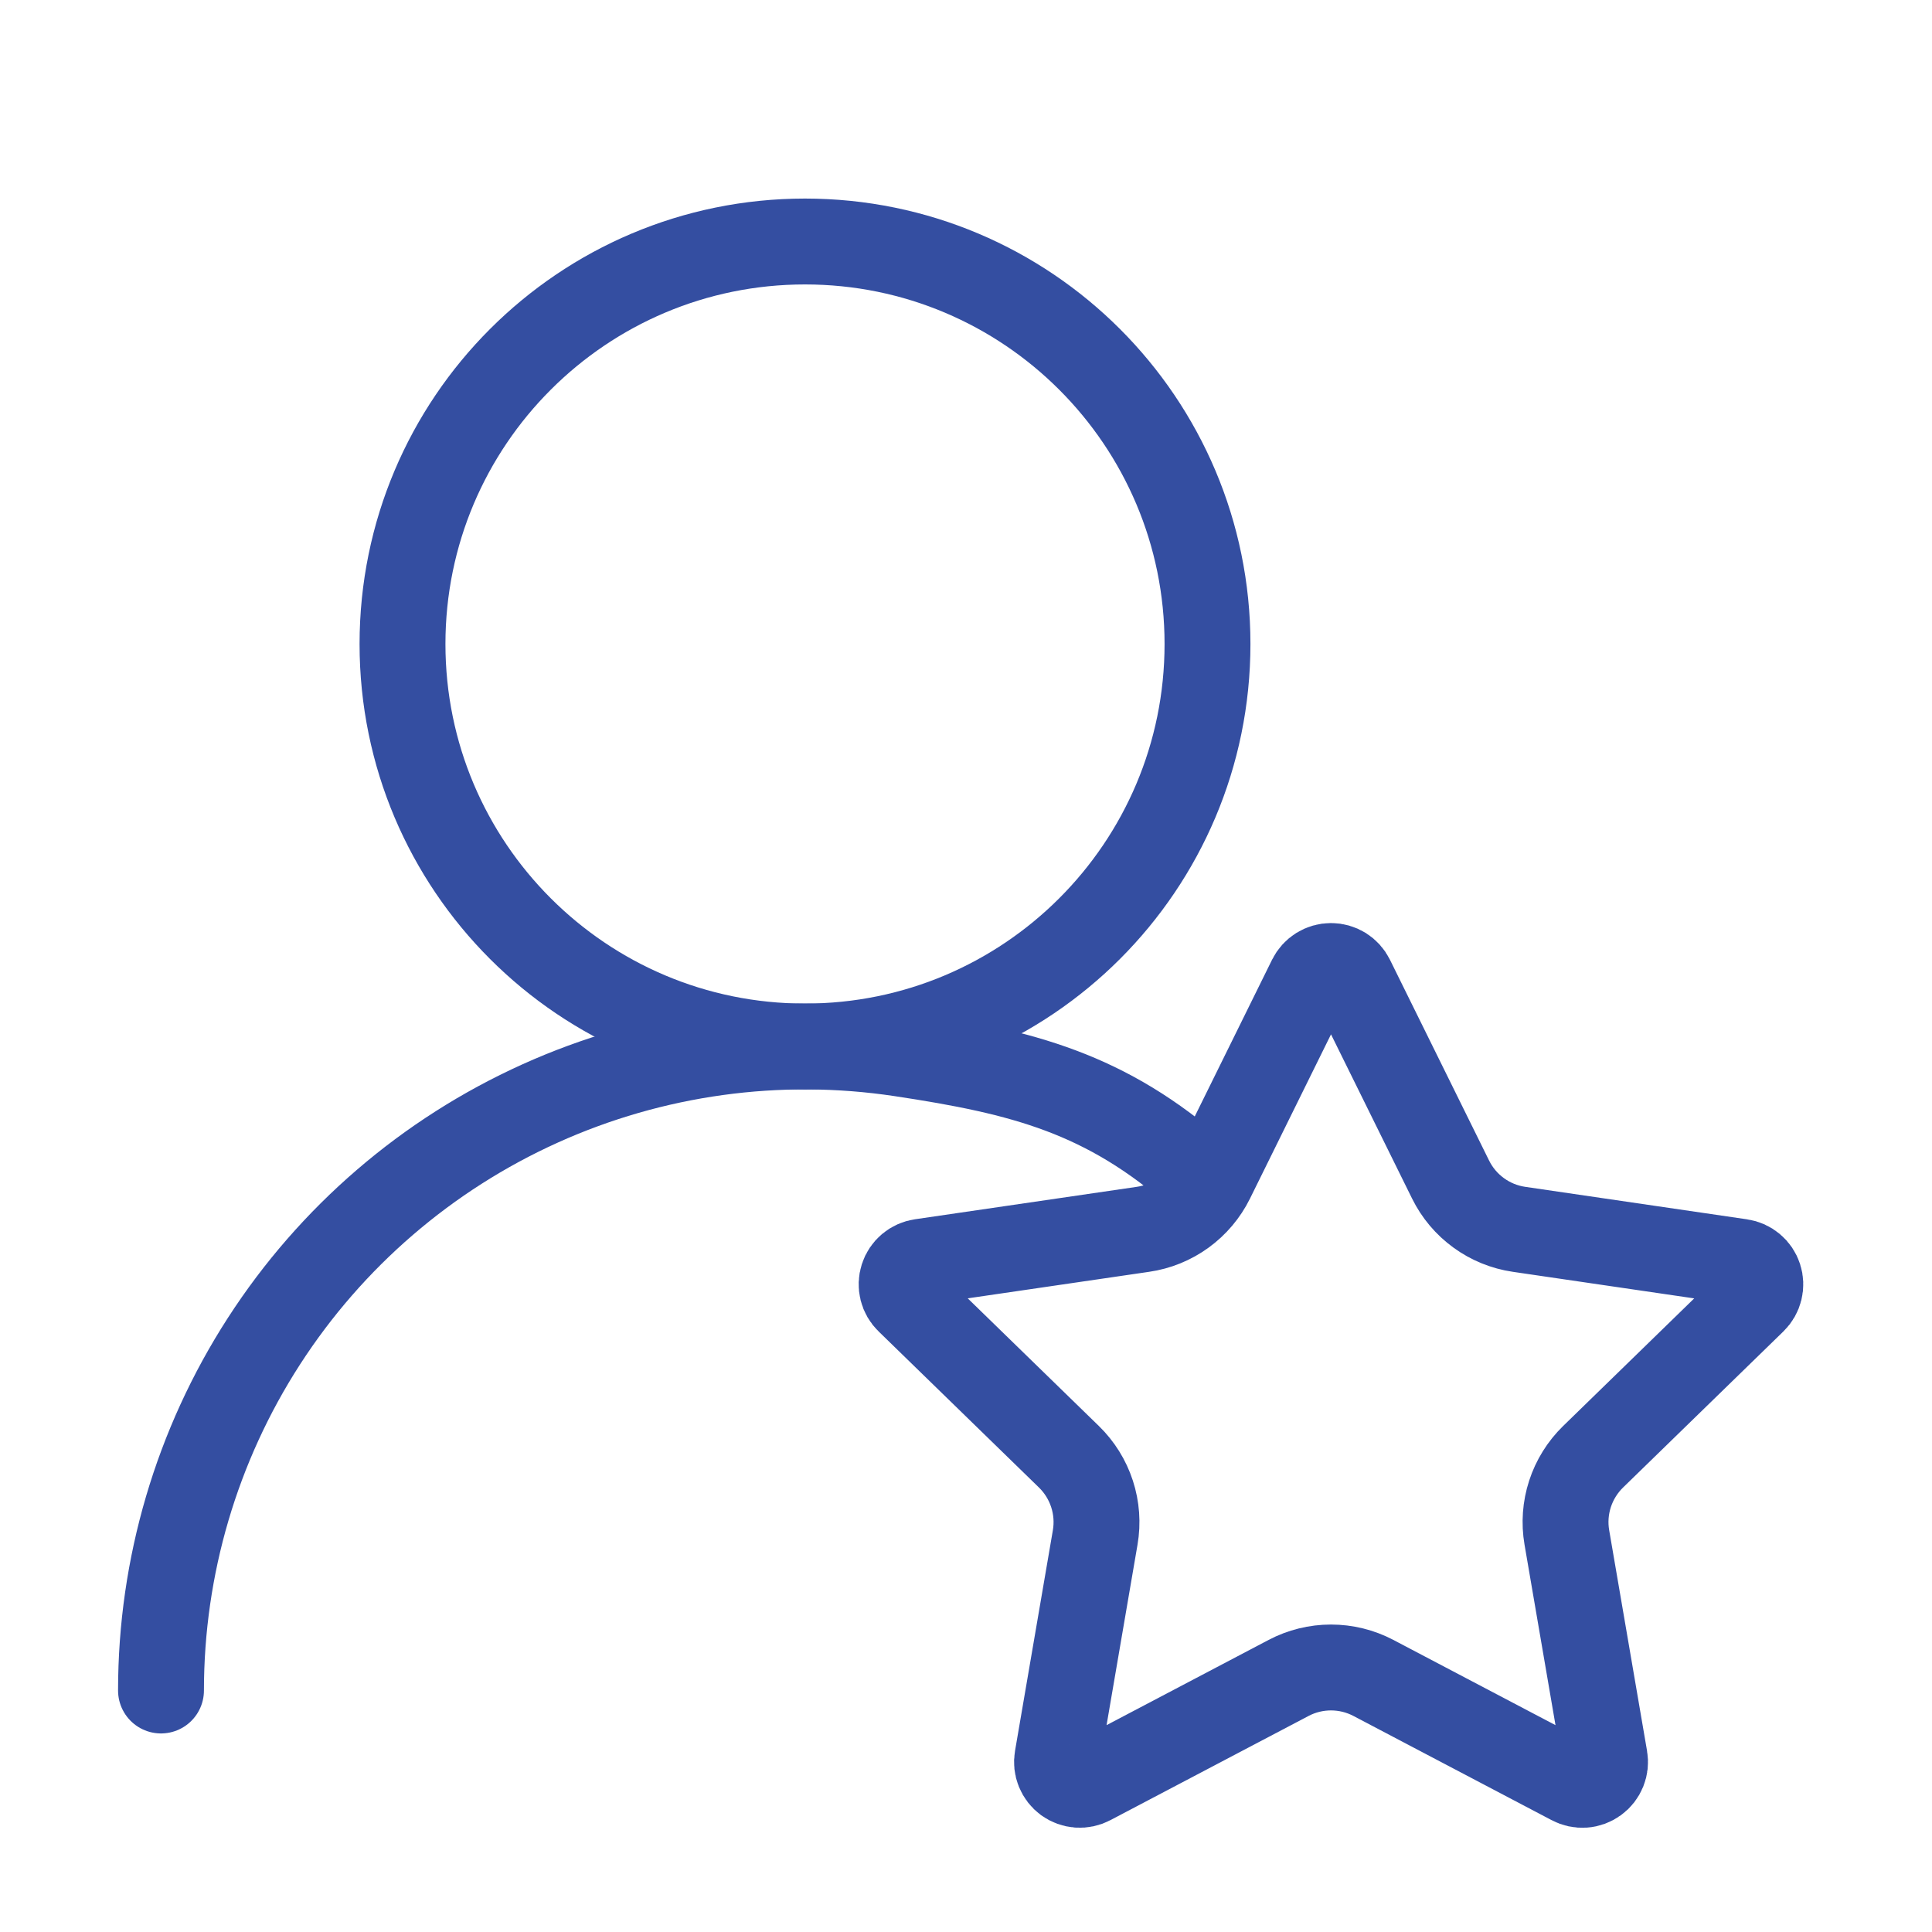 <svg width="60" height="60" viewBox="0 0 60 60" fill="none" xmlns="http://www.w3.org/2000/svg">
<g clip-path="url(#clip0_4362_6637)">
<path d="M5 52.5C5 48.651 6.11 44.883 8.198 41.65C10.286 38.416 13.263 35.854 16.771 34.27C20.28 32.686 24.171 32.149 27.977 32.722C31.783 33.295 34.343 33.954 37.23 36.5" stroke="#344EA1" stroke-width="2.667" stroke-linecap="round" stroke-linejoin="round"/>
<path d="M25 32.5C31.904 32.5 37.5 26.904 37.5 20C37.5 13.096 31.904 7.5 25 7.5C18.096 7.5 12.5 13.096 12.5 20C12.5 26.904 18.096 32.5 25 32.5Z" stroke="#344EA1" stroke-width="2.667" stroke-linecap="round" stroke-linejoin="round"/>
<path d="M40.702 30.393C40.761 30.275 40.851 30.176 40.963 30.106C41.075 30.037 41.204 30 41.336 30C41.468 30 41.597 30.037 41.709 30.106C41.82 30.176 41.911 30.275 41.969 30.393L45.049 36.632C45.252 37.043 45.551 37.398 45.922 37.667C46.292 37.937 46.722 38.112 47.176 38.178L54.064 39.187C54.194 39.205 54.317 39.261 54.418 39.346C54.519 39.43 54.594 39.542 54.634 39.667C54.675 39.793 54.68 39.927 54.648 40.055C54.617 40.183 54.55 40.3 54.456 40.392L49.474 45.242C49.146 45.562 48.9 45.958 48.758 46.394C48.616 46.83 48.582 47.294 48.66 47.746L49.836 54.6C49.859 54.73 49.845 54.865 49.795 54.987C49.745 55.11 49.662 55.217 49.555 55.294C49.448 55.372 49.321 55.419 49.189 55.428C49.057 55.437 48.925 55.409 48.808 55.346L42.65 52.109C42.245 51.896 41.793 51.785 41.335 51.785C40.877 51.785 40.425 51.896 40.02 52.109L33.864 55.346C33.747 55.408 33.615 55.436 33.483 55.427C33.351 55.417 33.224 55.371 33.117 55.294C33.011 55.216 32.928 55.109 32.878 54.987C32.828 54.864 32.814 54.73 32.837 54.6L34.012 47.748C34.09 47.295 34.056 46.831 33.914 46.395C33.772 45.958 33.526 45.563 33.197 45.242L28.216 40.393C28.12 40.301 28.053 40.184 28.021 40.056C27.989 39.928 27.994 39.793 28.035 39.667C28.075 39.541 28.151 39.429 28.252 39.344C28.353 39.259 28.477 39.204 28.608 39.185L35.494 38.178C35.948 38.113 36.379 37.938 36.75 37.668C37.121 37.399 37.421 37.043 37.624 36.632L40.702 30.393Z" stroke="#344EA1" stroke-width="2.667" stroke-linecap="round" stroke-linejoin="round"/>
</g>
<defs>
<clipPath id="clip0_4362_6637">
<rect width="60" height="60" fill="white"/>
</clipPath>
</defs>
</svg>
